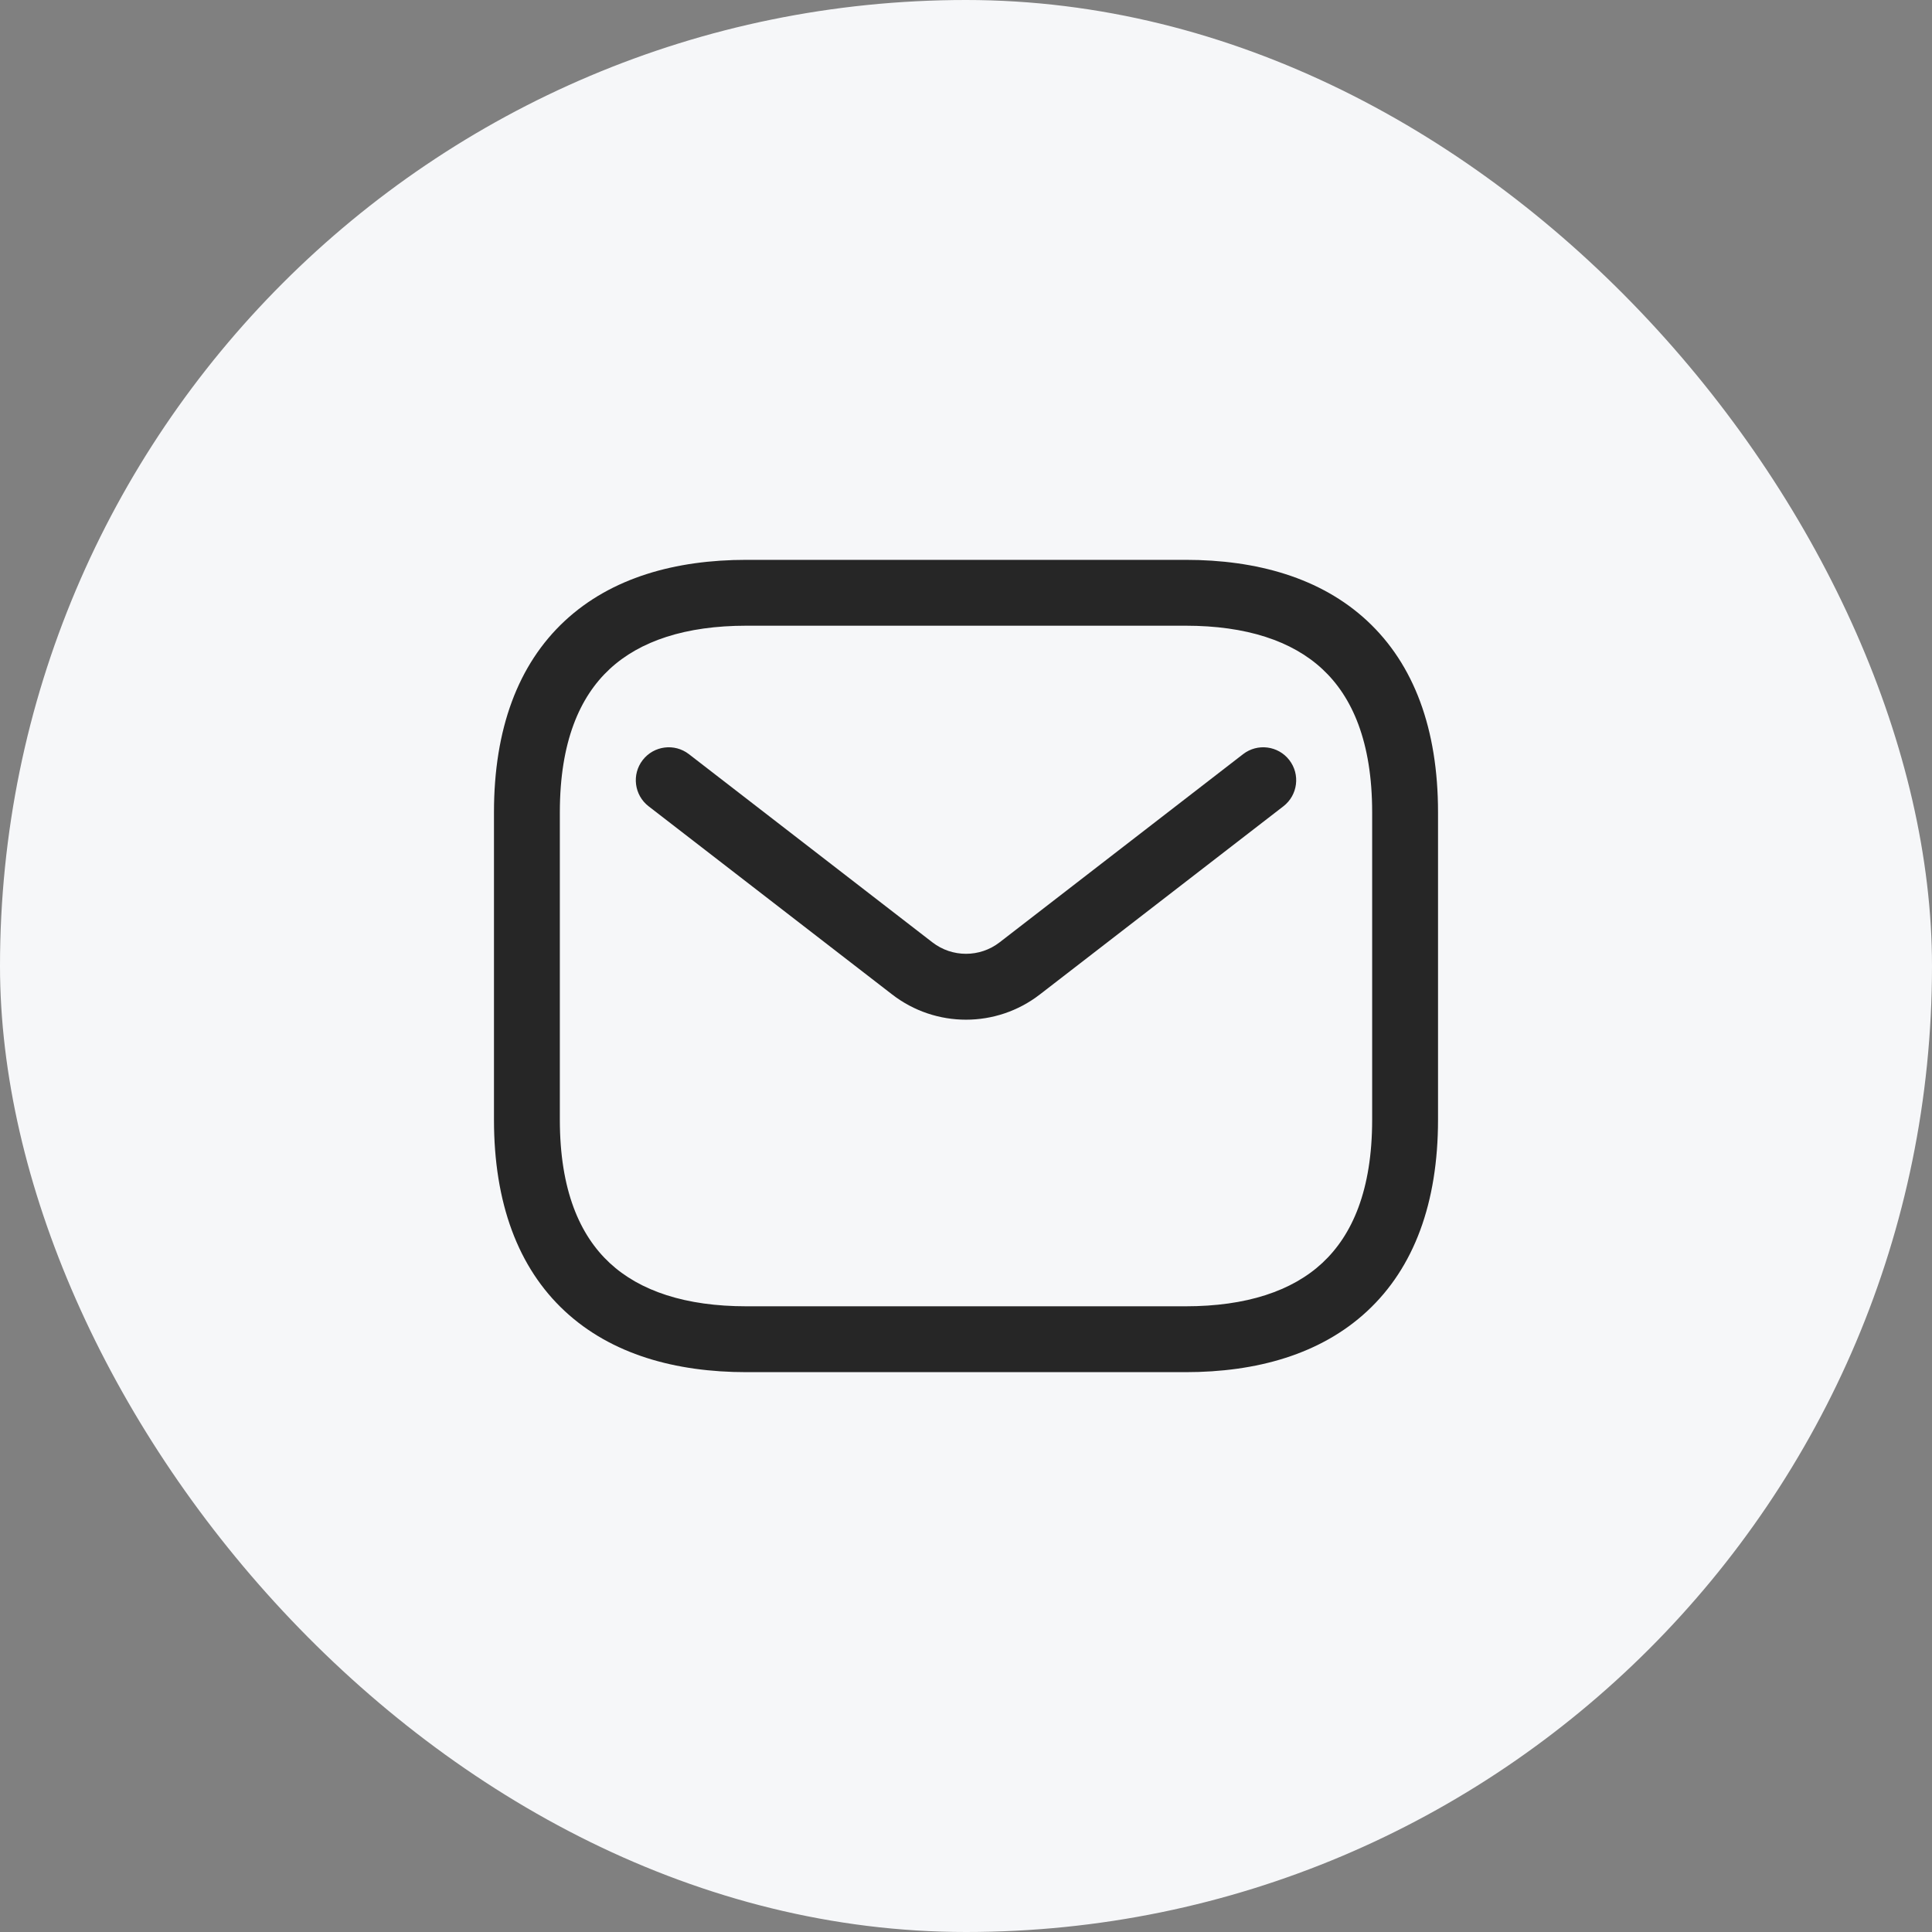 <svg width="44" height="44" viewBox="0 0 44 44" fill="none" xmlns="http://www.w3.org/2000/svg">
<rect x="0" y="0" width="44" height="44" fill="#808080" stroke="none"/>
<rect width="44" height="44" rx="22" fill="#F6F7F9"/>
<path fill-rule="evenodd" clip-rule="evenodd" d="M13.885 15.237C13.205 15.868 12.75 16.893 12.75 18.5V25.5C12.75 27.107 13.205 28.131 13.885 28.763C14.575 29.404 15.615 29.75 17 29.75H27C28.385 29.75 29.425 29.404 30.115 28.763C30.795 28.131 31.25 27.107 31.25 25.5V18.5C31.25 16.893 30.795 15.868 30.115 15.237C29.425 14.596 28.385 14.25 27 14.25H17C15.615 14.25 14.575 14.596 13.885 15.237ZM12.865 14.138C13.925 13.154 15.385 12.75 17 12.75H27C28.615 12.75 30.075 13.154 31.135 14.138C32.205 15.132 32.75 16.607 32.75 18.5V25.5C32.75 27.393 32.205 28.869 31.135 29.862C30.075 30.846 28.615 31.25 27 31.25H17C15.385 31.25 13.925 30.846 12.865 29.862C11.795 28.869 11.25 27.393 11.25 25.5V18.5C11.25 16.607 11.795 15.132 12.865 14.138Z" fill="#262626"/>
<path fill-rule="evenodd" clip-rule="evenodd" d="M29.363 17.31C29.617 17.638 29.556 18.109 29.229 18.362L23.681 22.649C22.691 23.414 21.309 23.414 20.319 22.649L14.771 18.362C14.444 18.109 14.383 17.638 14.637 17.31C14.89 16.983 15.361 16.922 15.689 17.175L21.236 21.462C21.686 21.809 22.314 21.809 22.764 21.462L28.311 17.175C28.639 16.922 29.11 16.983 29.363 17.31Z" fill="#262626"/>
</svg>
